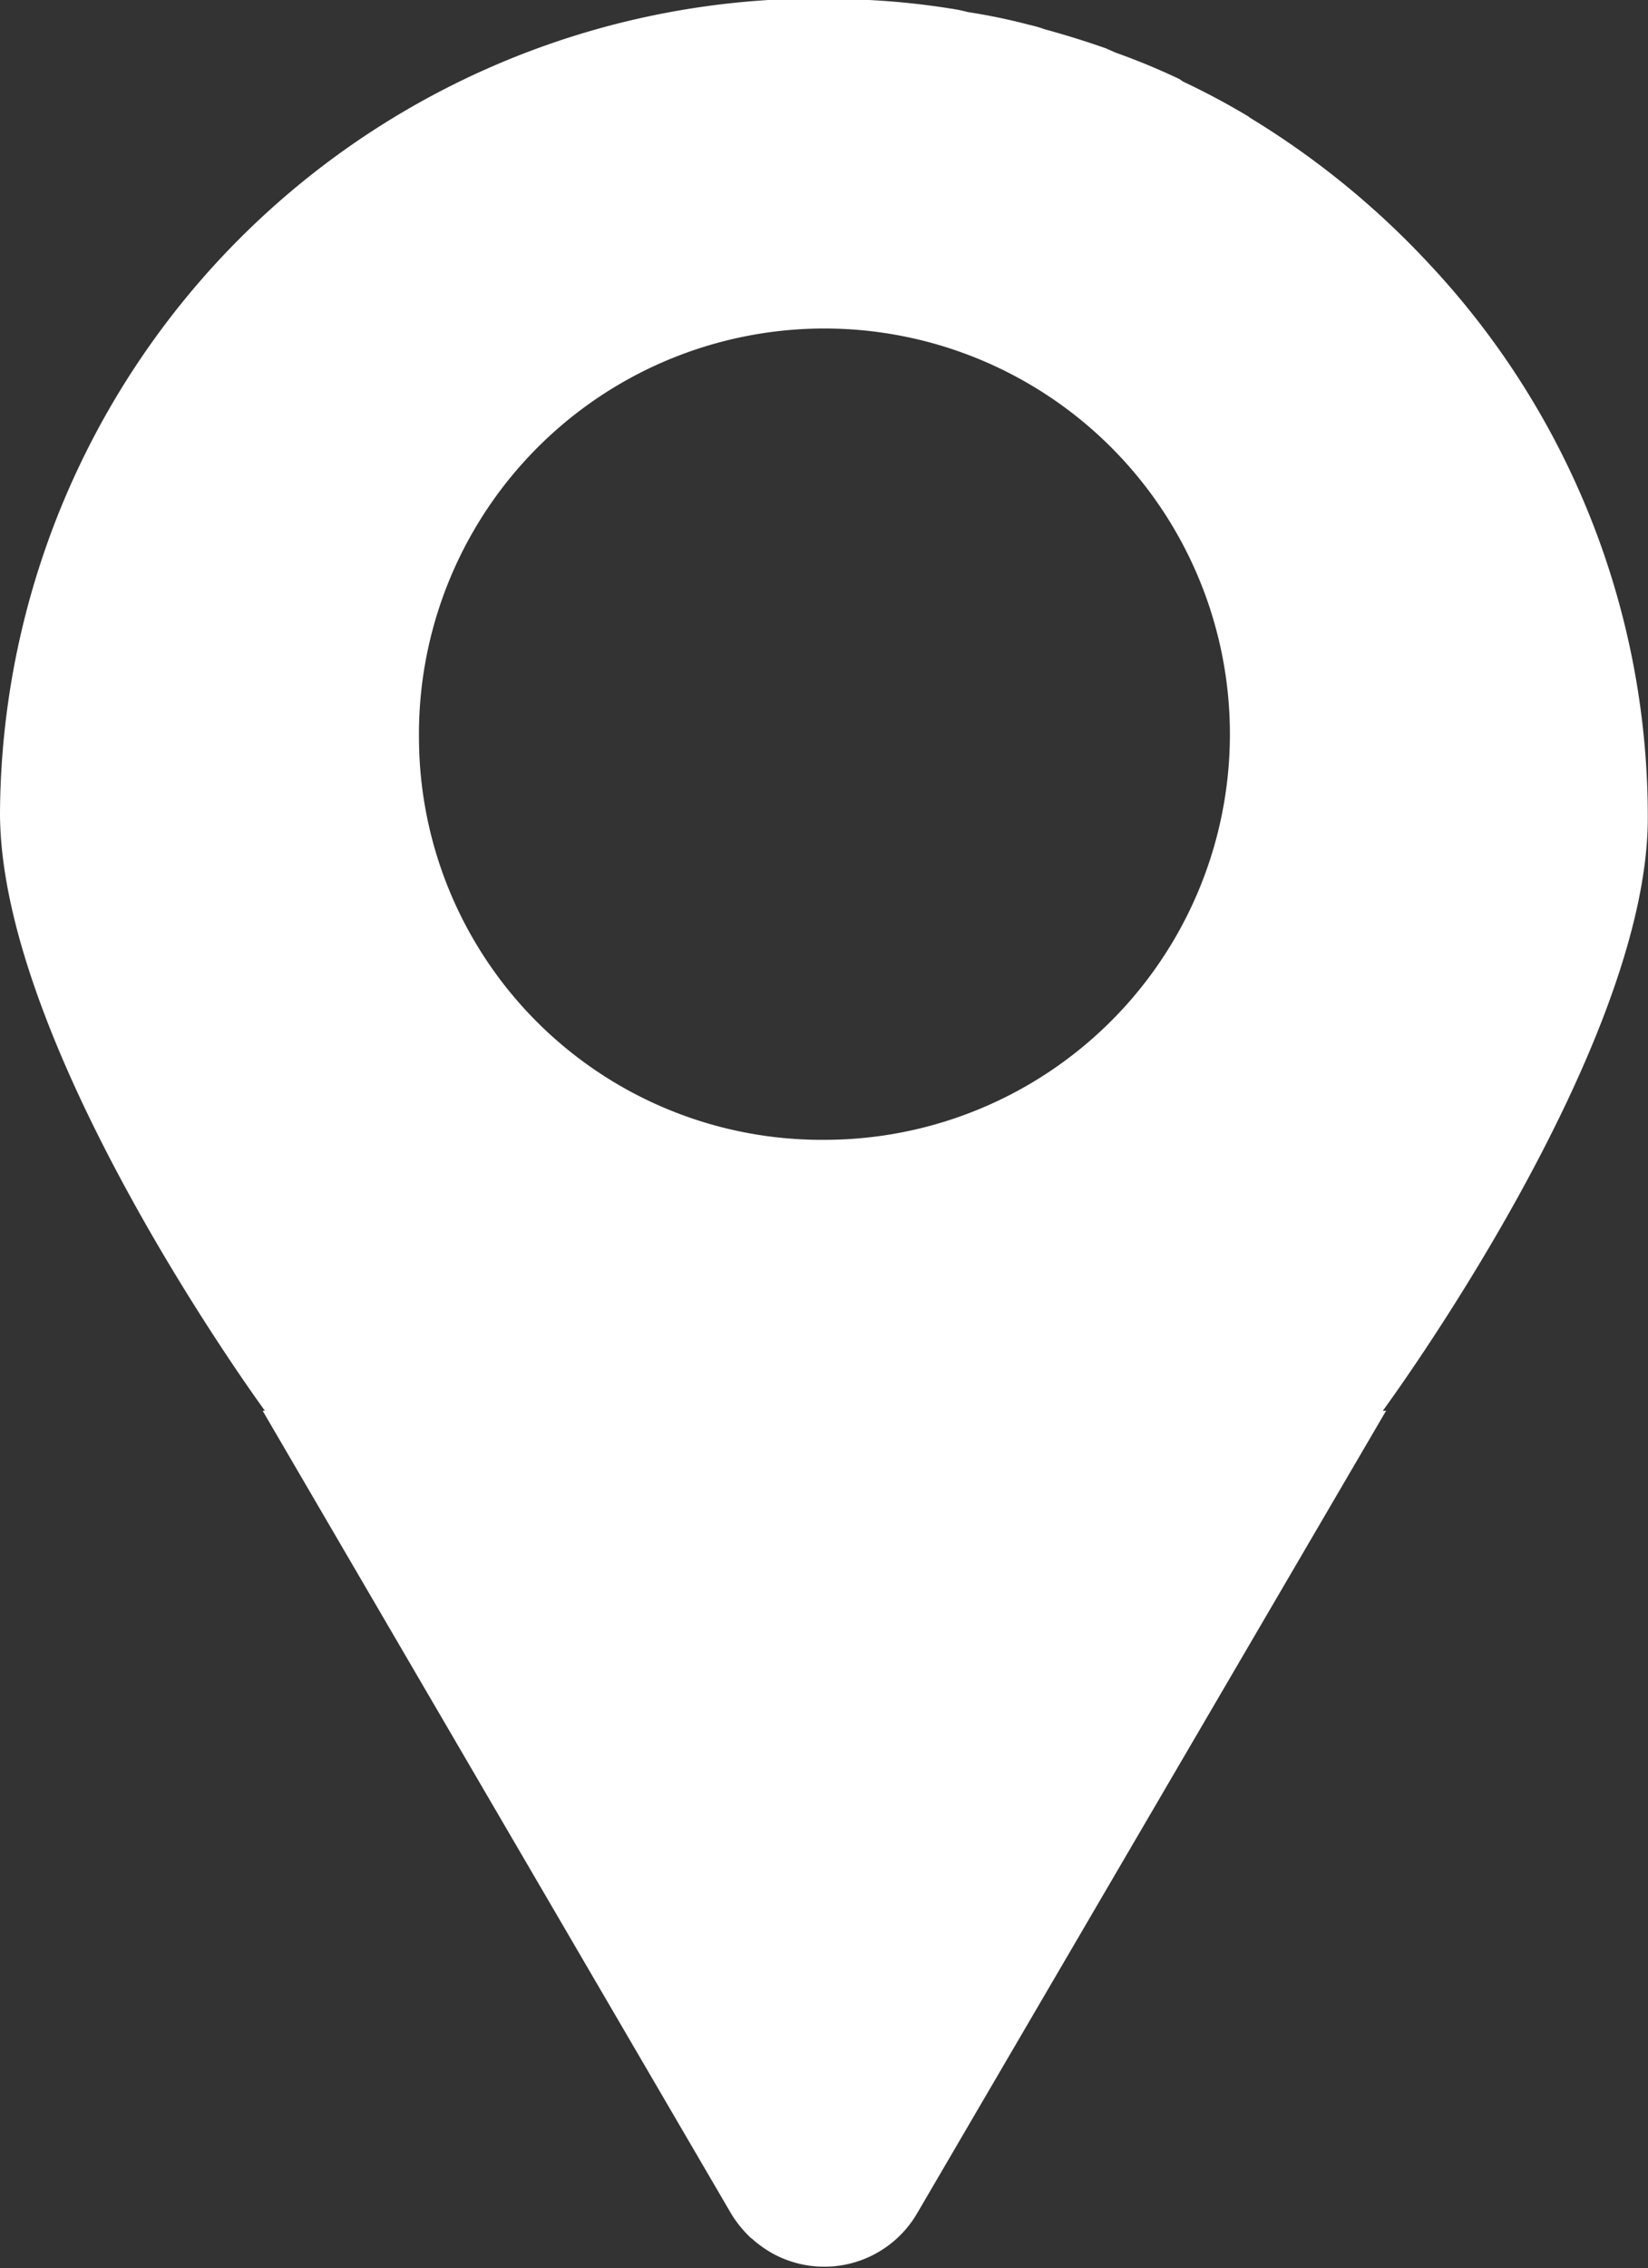 <svg xmlns="http://www.w3.org/2000/svg" width="23.187" height="31.9" viewBox="0 0 23.187 31.9">
  <rect x="0" y="0" width="23.187" height="31.9" fill="#333333" stroke="none"/>
  <defs>
    <style>
      .cls-1 {
        fill: #fff;
        fill-rule: evenodd;
      }
    </style>
  </defs>
  <path id="i_pin_01_white.svg" class="cls-1" d="M617.746,1125.32l6.6-11.29H624.3s3.7-5.02,3.728-8.3a11.363,11.363,0,0,0-3.068-7.82,11.8,11.8,0,0,0-2.539-2.07s-0.006-.01-0.009-0.01c-0.3-.18-0.6-0.34-0.917-0.49-0.021-.01-0.04-0.03-0.061-0.04a9.551,9.551,0,0,0-.894-0.37l-0.136-.06c-0.283-.1-0.574-0.19-0.867-0.27a1.582,1.582,0,0,0-.208-0.06,8.363,8.363,0,0,0-.866-0.18,2.145,2.145,0,0,0-.246-0.05,10.8,10.8,0,0,0-1.145-.12,11.521,11.521,0,0,0-12.228,11.43c0,3.33,3.727,8.41,3.727,8.41h-0.032l6.591,11.29a1.638,1.638,0,0,0,.275.34s0.01,0.01.015,0.01a1.571,1.571,0,0,0,.329.23A1.512,1.512,0,0,0,617.746,1125.32Zm-7.007-20.73a5.705,5.705,0,1,1,5.7,5.63A5.665,5.665,0,0,1,610.739,1104.59Z" transform="translate(-604.844 -1094.19)"/>
</svg>
